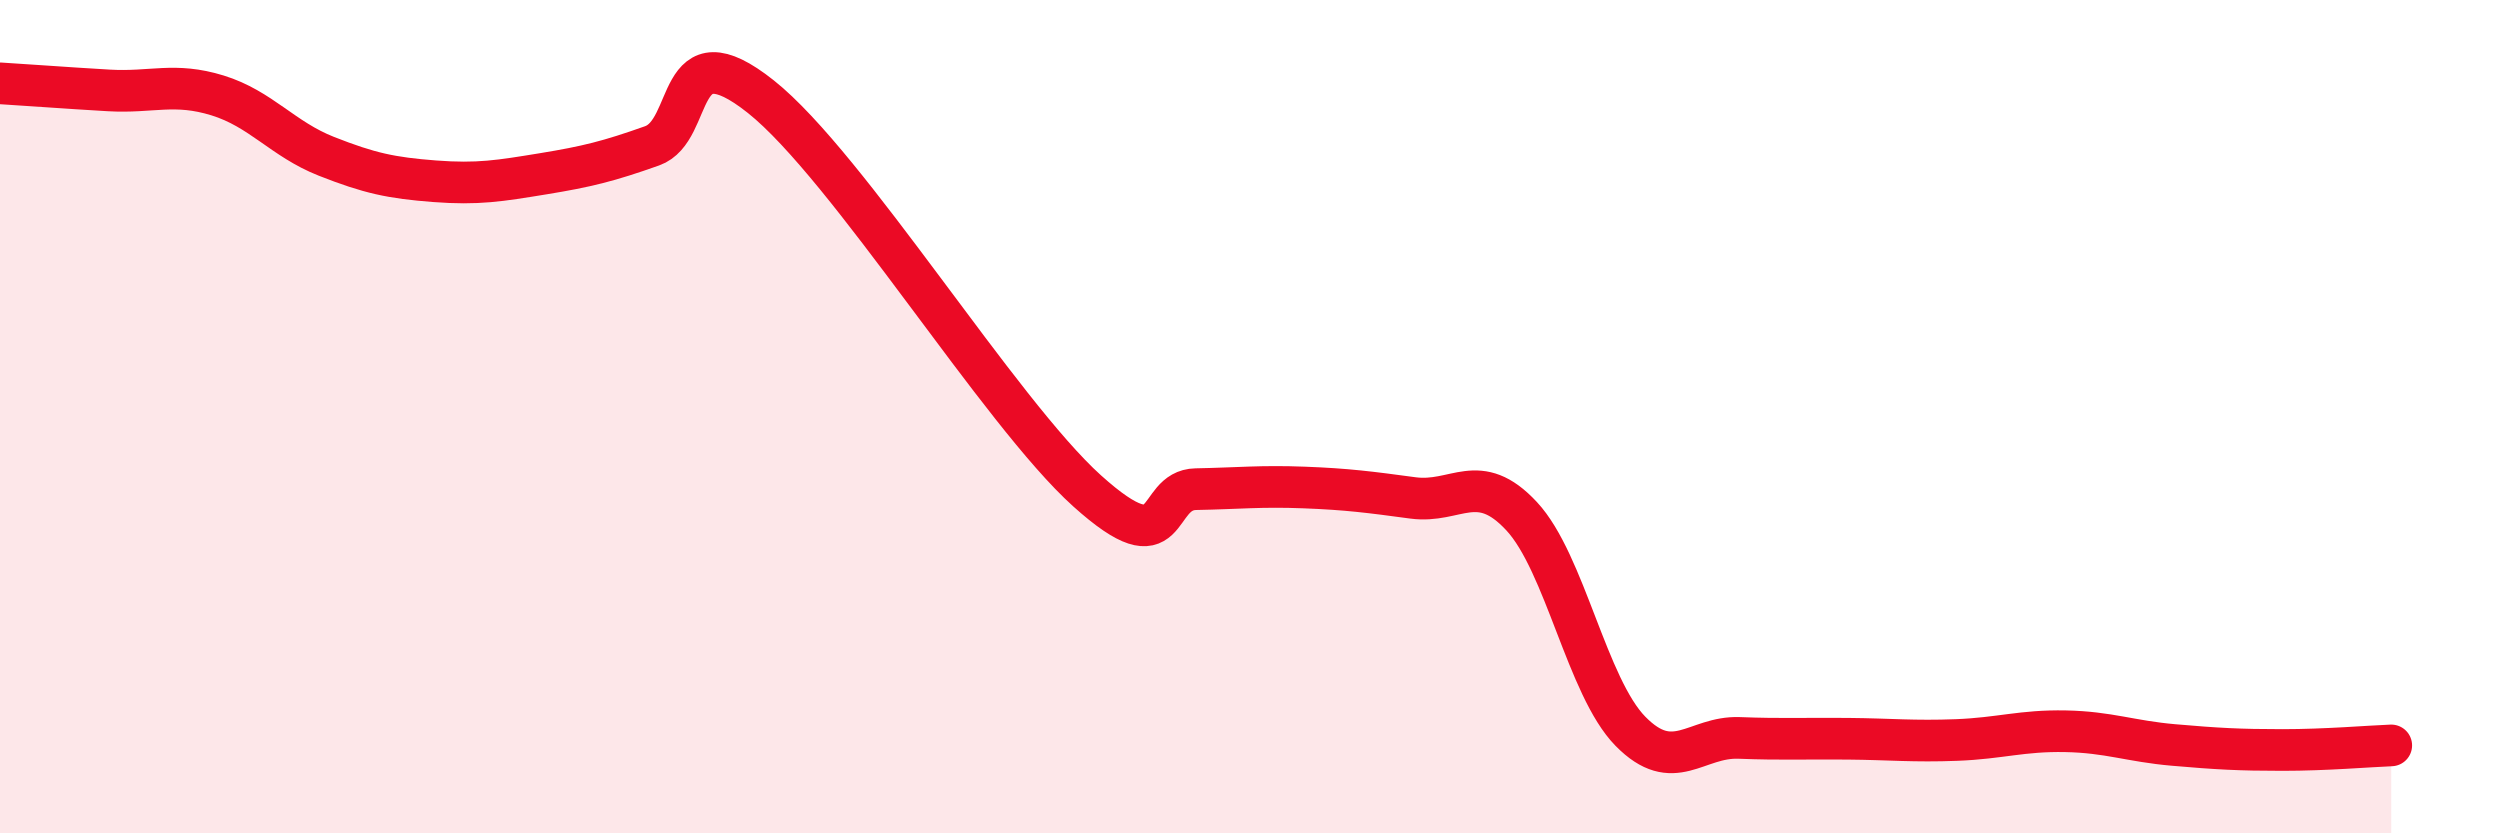 
    <svg width="60" height="20" viewBox="0 0 60 20" xmlns="http://www.w3.org/2000/svg">
      <path
        d="M 0,2 C 0.52,2.03 1.57,2.11 2.61,2.17 C 3.65,2.23 4.18,1.97 5.22,2.29 C 6.26,2.61 6.79,3.34 7.83,3.75 C 8.87,4.16 9.39,4.27 10.43,4.35 C 11.47,4.43 12,4.34 13.04,4.17 C 14.08,4 14.61,3.87 15.65,3.5 C 16.69,3.13 16.17,0.66 18.26,2.32 C 20.35,3.98 24,9.9 26.09,11.78 C 28.18,13.66 27.66,11.76 28.7,11.74 C 29.74,11.72 30.26,11.66 31.3,11.7 C 32.34,11.74 32.87,11.81 33.91,11.95 C 34.95,12.09 35.48,11.27 36.52,12.39 C 37.56,13.51 38.09,16.49 39.13,17.55 C 40.17,18.61 40.7,17.67 41.74,17.71 C 42.78,17.75 43.31,17.72 44.35,17.73 C 45.39,17.74 45.92,17.8 46.96,17.76 C 48,17.72 48.53,17.53 49.57,17.55 C 50.61,17.57 51.13,17.79 52.17,17.88 C 53.21,17.97 53.74,18 54.78,18 C 55.82,18 56.87,17.91 57.39,17.89L57.39 20L0 20Z"
        fill="#EB0A25"
        opacity="0.1"
        stroke-linecap="round"
        stroke-linejoin="round"
      />
      <path
        d="M 0,2 C 0.52,2.03 1.57,2.11 2.61,2.17 C 3.65,2.23 4.18,1.97 5.22,2.29 C 6.26,2.61 6.79,3.34 7.83,3.75 C 8.87,4.16 9.39,4.27 10.43,4.35 C 11.47,4.43 12,4.34 13.04,4.17 C 14.08,4 14.61,3.87 15.65,3.5 C 16.69,3.13 16.17,0.66 18.26,2.32 C 20.35,3.98 24,9.9 26.09,11.78 C 28.18,13.66 27.66,11.76 28.7,11.74 C 29.74,11.72 30.26,11.66 31.3,11.7 C 32.34,11.74 32.87,11.81 33.91,11.95 C 34.95,12.09 35.48,11.27 36.52,12.39 C 37.56,13.51 38.09,16.49 39.13,17.55 C 40.17,18.61 40.7,17.67 41.74,17.71 C 42.78,17.75 43.31,17.72 44.35,17.73 C 45.39,17.74 45.92,17.8 46.96,17.76 C 48,17.72 48.53,17.53 49.57,17.55 C 50.61,17.57 51.13,17.79 52.17,17.88 C 53.21,17.97 53.74,18 54.78,18 C 55.82,18 56.87,17.91 57.39,17.89"
        stroke="#EB0A25"
        stroke-width="1"
        fill="none"
        stroke-linecap="round"
        stroke-linejoin="round"
      />
    </svg>
  